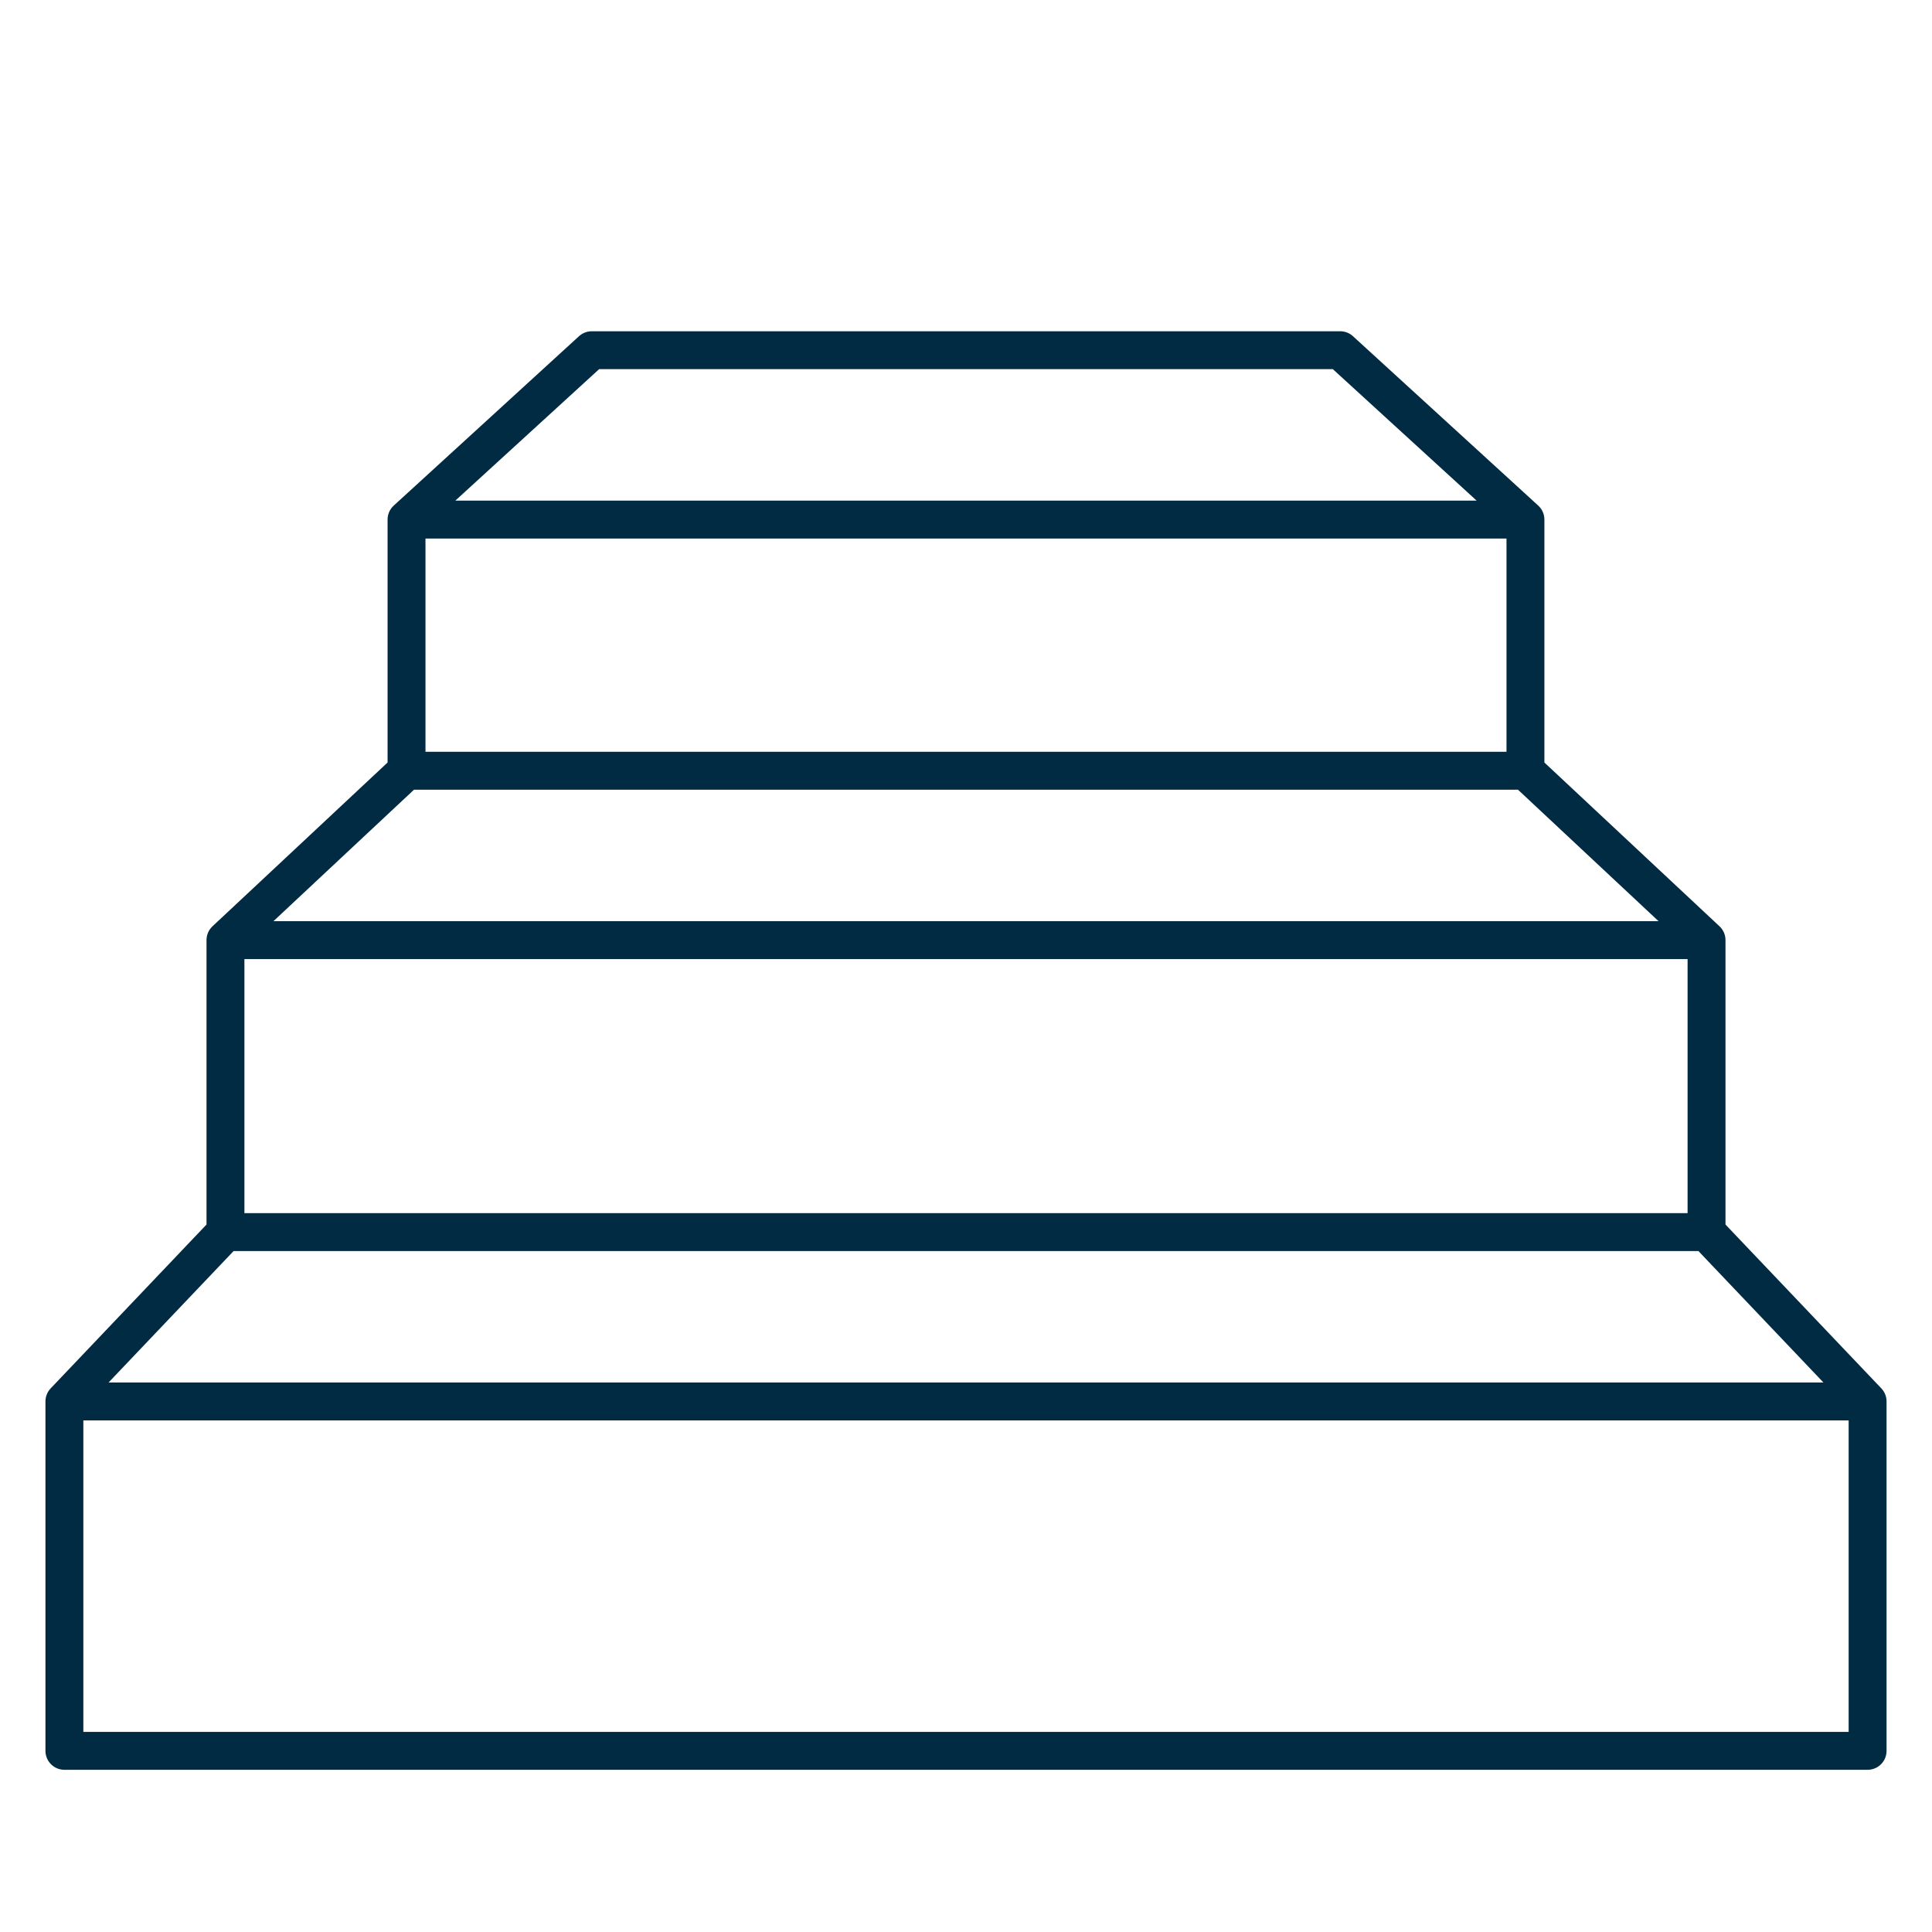 <svg xmlns="http://www.w3.org/2000/svg" viewBox="0 0 60 60">
  <g fill="none" fill-rule="evenodd">
    <rect width="60" height="60" fill="#FFF"/>
    <path stroke="#002B43" stroke-linecap="round" stroke-linejoin="round" stroke-width="1.177" d="M2,54.374 L58,54.374 L58,43.523 L2,43.523 L2,54.374 Z M7.002,38.264 L52.998,38.264 L52.998,29.197 L7.002,29.197 L7.002,38.264 Z M12.625,23.936 L47.374,23.936 L47.374,16.136 L12.625,16.136 L12.625,23.936 Z M18.378,10.876 L41.621,10.876 L18.378,10.876 Z M2,43.523 L7.002,38.264 L2,43.523 Z M7.002,29.196 L12.625,23.936 L7.002,29.196 Z M12.625,16.136 L18.378,10.876 L12.625,16.136 Z M41.621,10.876 L47.374,16.136 L41.621,10.876 Z M47.374,23.936 L52.998,29.196 L52.998,38.264 L58,43.523"/>
  </g>
</svg>
